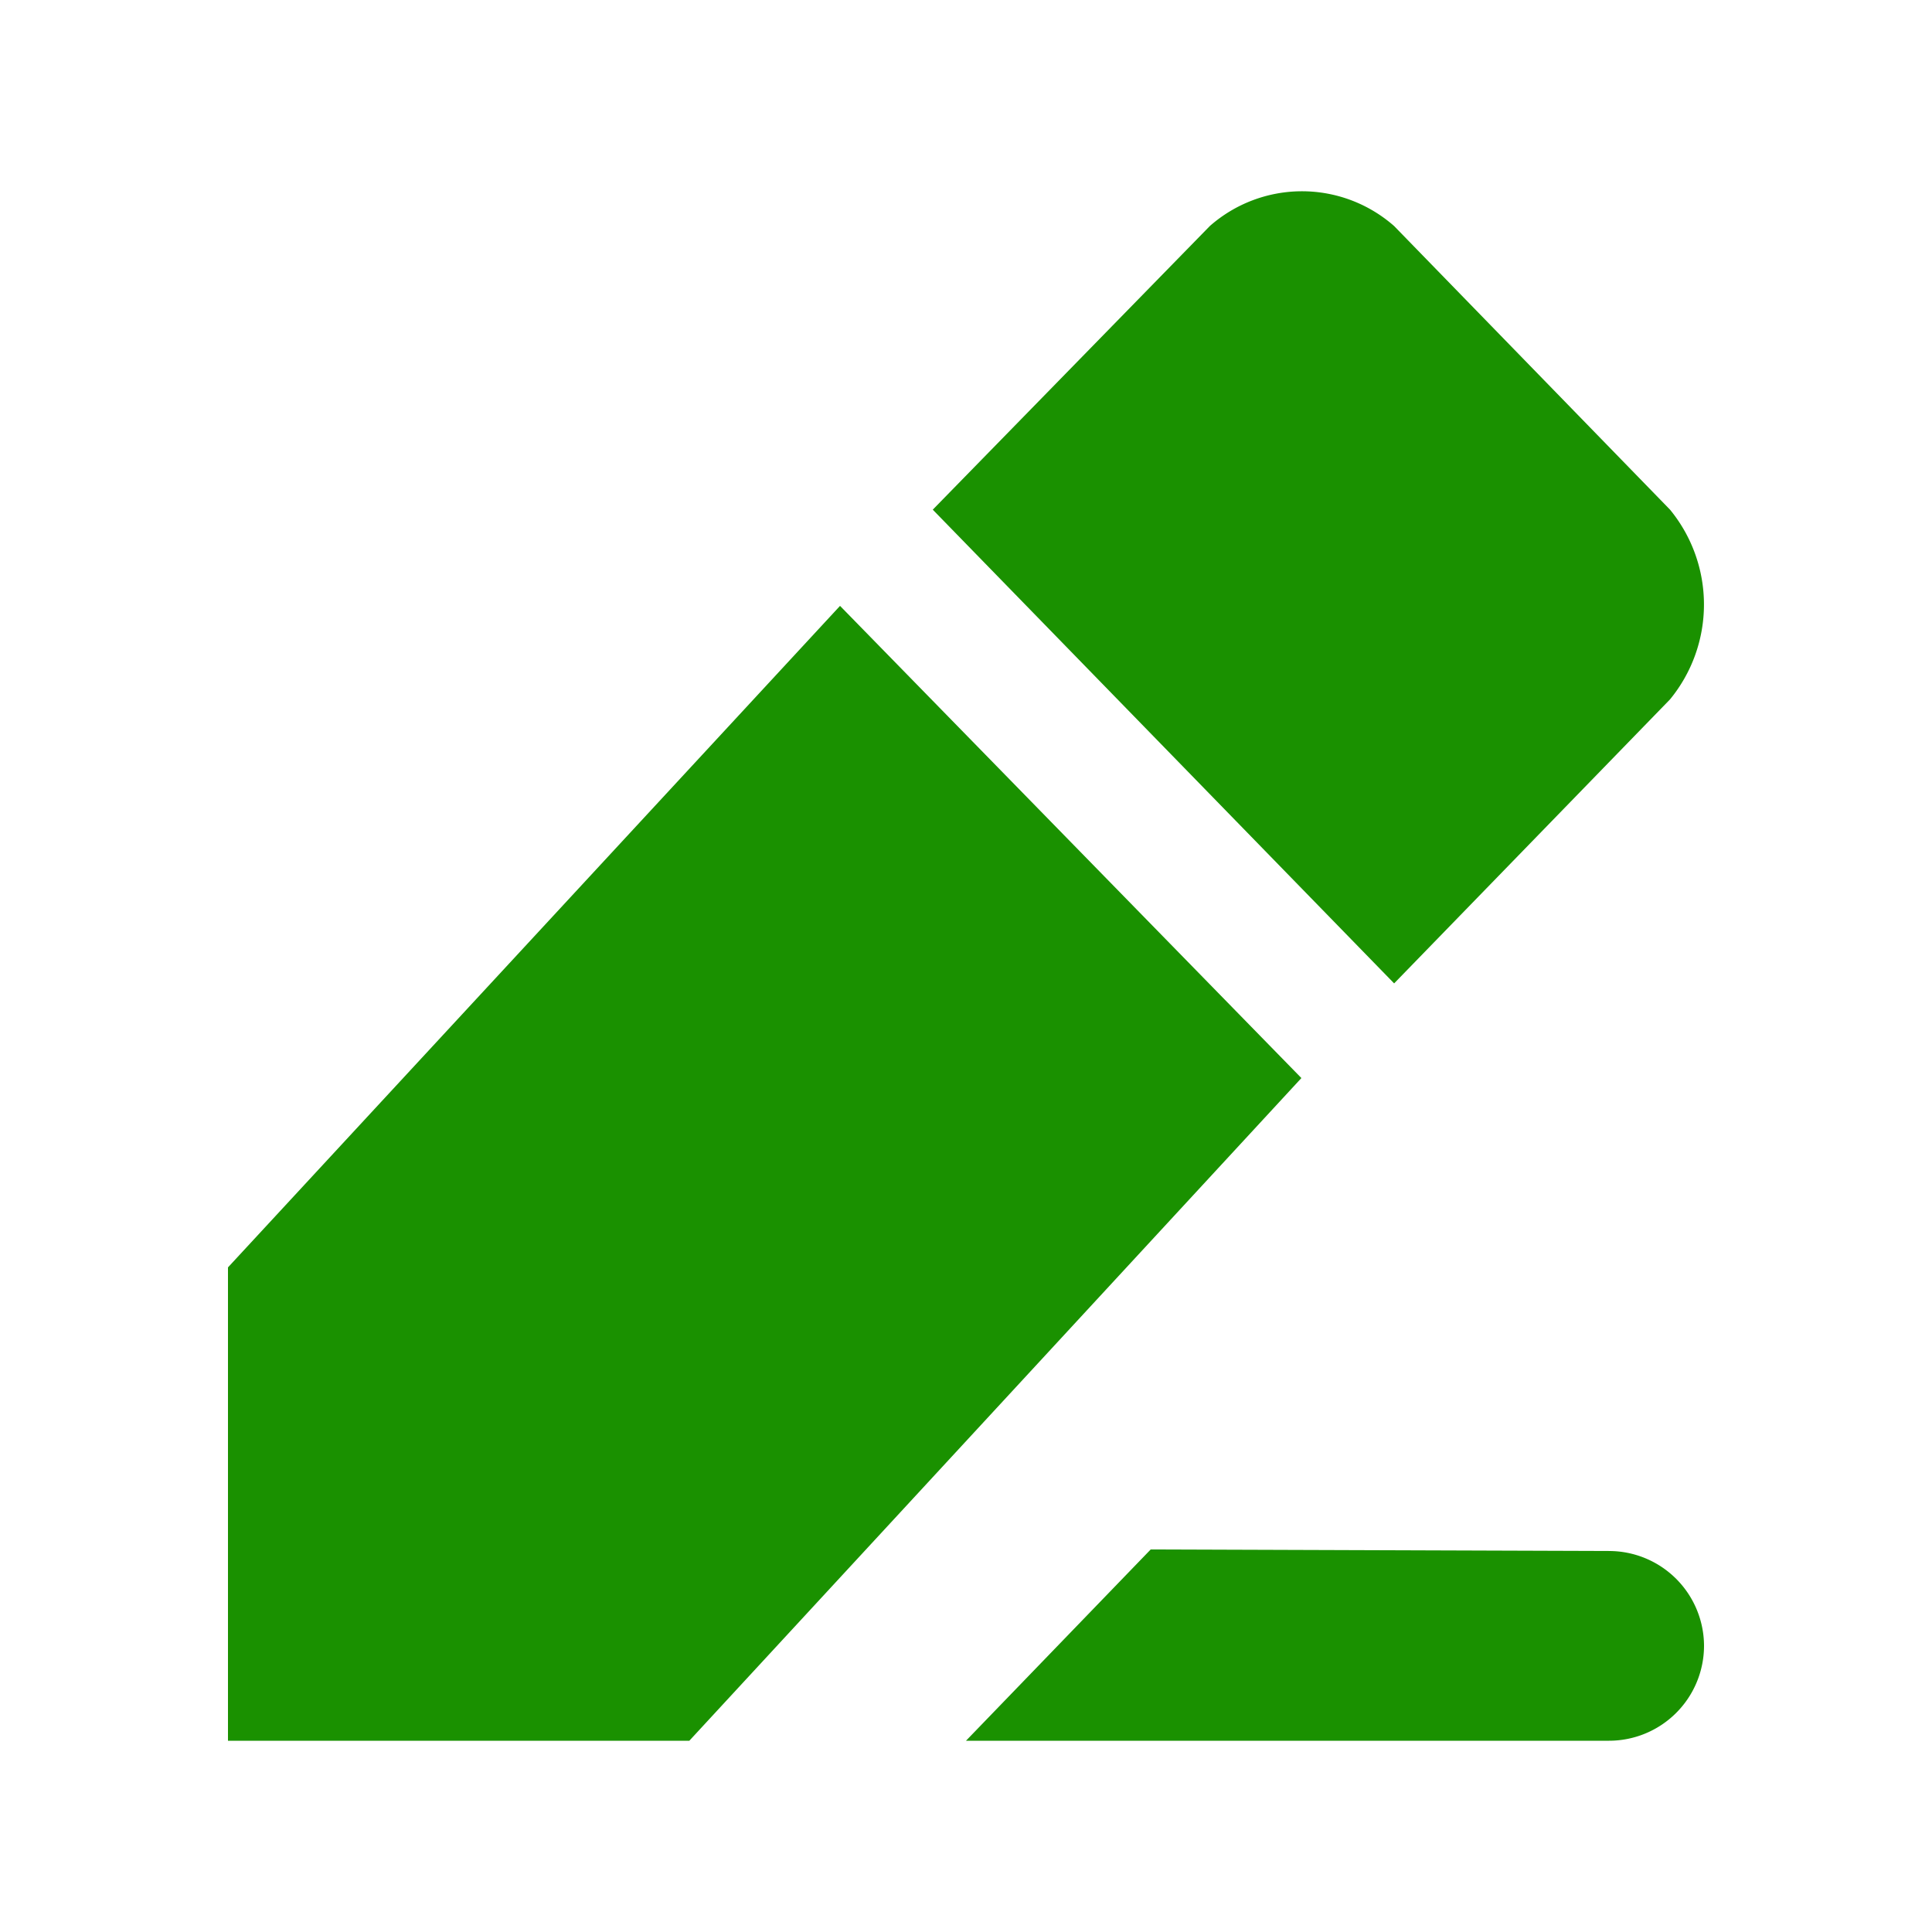 <?xml version="1.0" standalone="no"?><!DOCTYPE svg PUBLIC "-//W3C//DTD SVG 1.1//EN" "http://www.w3.org/Graphics/SVG/1.1/DTD/svg11.dtd"><svg t="1738496711959" class="icon" viewBox="0 0 1024 1024" version="1.1" xmlns="http://www.w3.org/2000/svg" p-id="8071" xmlns:xlink="http://www.w3.org/1999/xlink" width="200" height="200"><path d="M120.832 671.744v250.88h244.531L689.766 571.392 445.235 321.126z m764.314-301.056a79.258 79.258 0 0 0 0-100.557l-146.227-150.323a73.933 73.933 0 0 0-97.69 0l-146.842 150.323 244.531 251.085z m-275.251 450.56L512 922.624h340.787a50.381 50.381 0 0 0 50.381-50.176 50.381 50.381 0 0 0-50.381-50.381z m0 0" p-id="8072" fill="#1a9100"></path></svg>